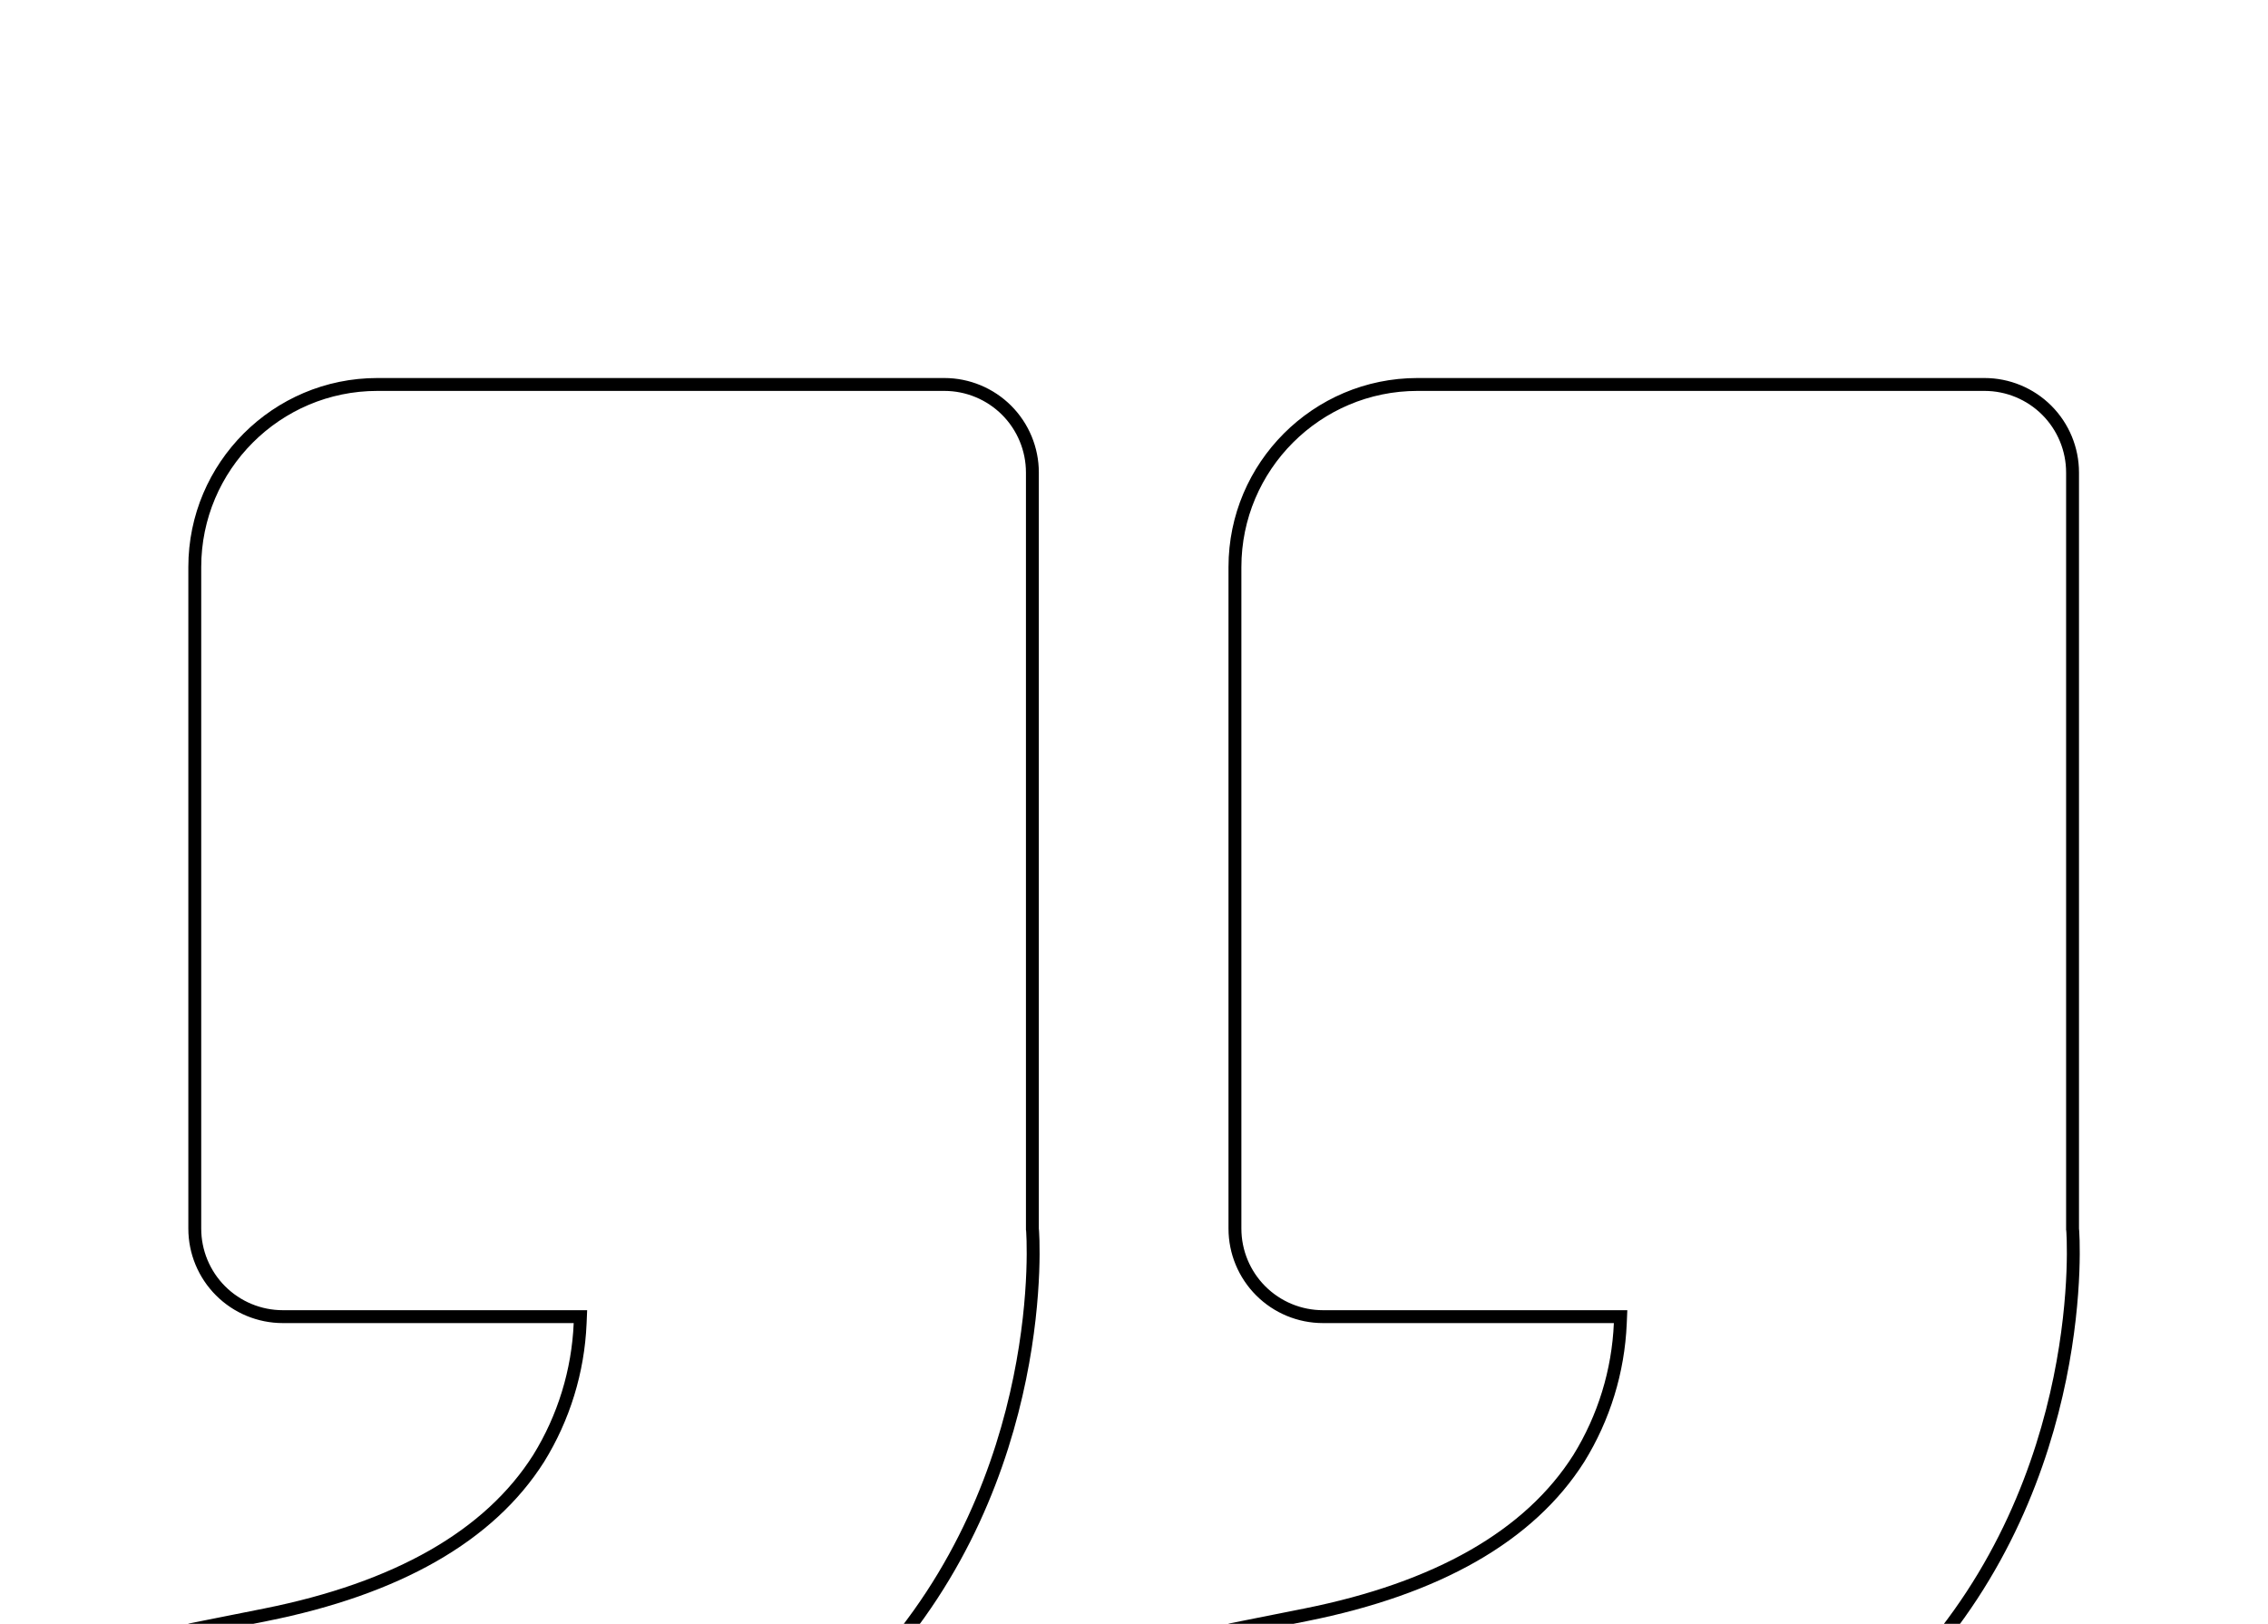 <?xml version="1.0" encoding="UTF-8"?> <svg xmlns="http://www.w3.org/2000/svg" width="176" height="126" viewBox="0 0 176 126" fill="none"> <g clip-path="url(#clip0_184_6577)"> <path d="M95.833 146.166V126.397L101.32 125.303L101.32 125.303C111.517 123.265 118.687 119.207 122.515 113.171L122.518 113.167C124.471 110.007 125.58 106.399 125.738 102.688L125.76 102.166H125.239H102.667C100.854 102.166 99.116 101.446 97.835 100.165C96.553 98.883 95.833 97.145 95.833 95.333V44C95.833 36.187 102.187 29.833 110 29.833H154C155.812 29.833 157.55 30.553 158.832 31.834C160.113 33.116 160.833 34.854 160.833 36.666V95.333V95.382L160.839 95.412C160.84 95.418 160.841 95.43 160.842 95.449C160.846 95.488 160.85 95.546 160.854 95.621C160.863 95.773 160.873 95.993 160.881 96.277C160.896 96.844 160.9 97.664 160.861 98.689C160.782 100.741 160.53 103.614 159.849 106.946C158.485 113.612 155.405 122.096 148.565 129.519C138.4 140.539 122.986 146.166 102.667 146.166H95.833ZM15.115 146.166V126.397L20.602 125.303L20.602 125.303C30.799 123.265 37.969 119.207 41.797 113.171L41.8 113.167C43.753 110.007 44.861 106.399 45.02 102.688L45.042 102.166H44.521H21.949C20.136 102.166 18.398 101.446 17.117 100.165C15.835 98.883 15.115 97.145 15.115 95.333V44C15.115 36.187 21.469 29.833 29.282 29.833H73.282C75.094 29.833 76.832 30.553 78.114 31.834C79.395 33.116 80.115 34.854 80.115 36.666V95.333V95.382L80.121 95.412C80.122 95.418 80.123 95.43 80.124 95.449C80.126 95.47 80.128 95.496 80.13 95.527C80.132 95.555 80.134 95.586 80.136 95.622C80.145 95.773 80.156 95.993 80.163 96.277C80.178 96.845 80.183 97.664 80.144 98.689C80.066 100.741 79.815 103.614 79.133 106.946C77.771 113.612 74.691 122.096 67.847 129.519C57.682 140.539 42.268 146.166 21.949 146.166H15.115Z" stroke="black"></path> </g> <defs> <clipPath id="clip0_184_6577"> <rect width="176" height="126" fill="white"></rect> </clipPath> </defs> </svg> 